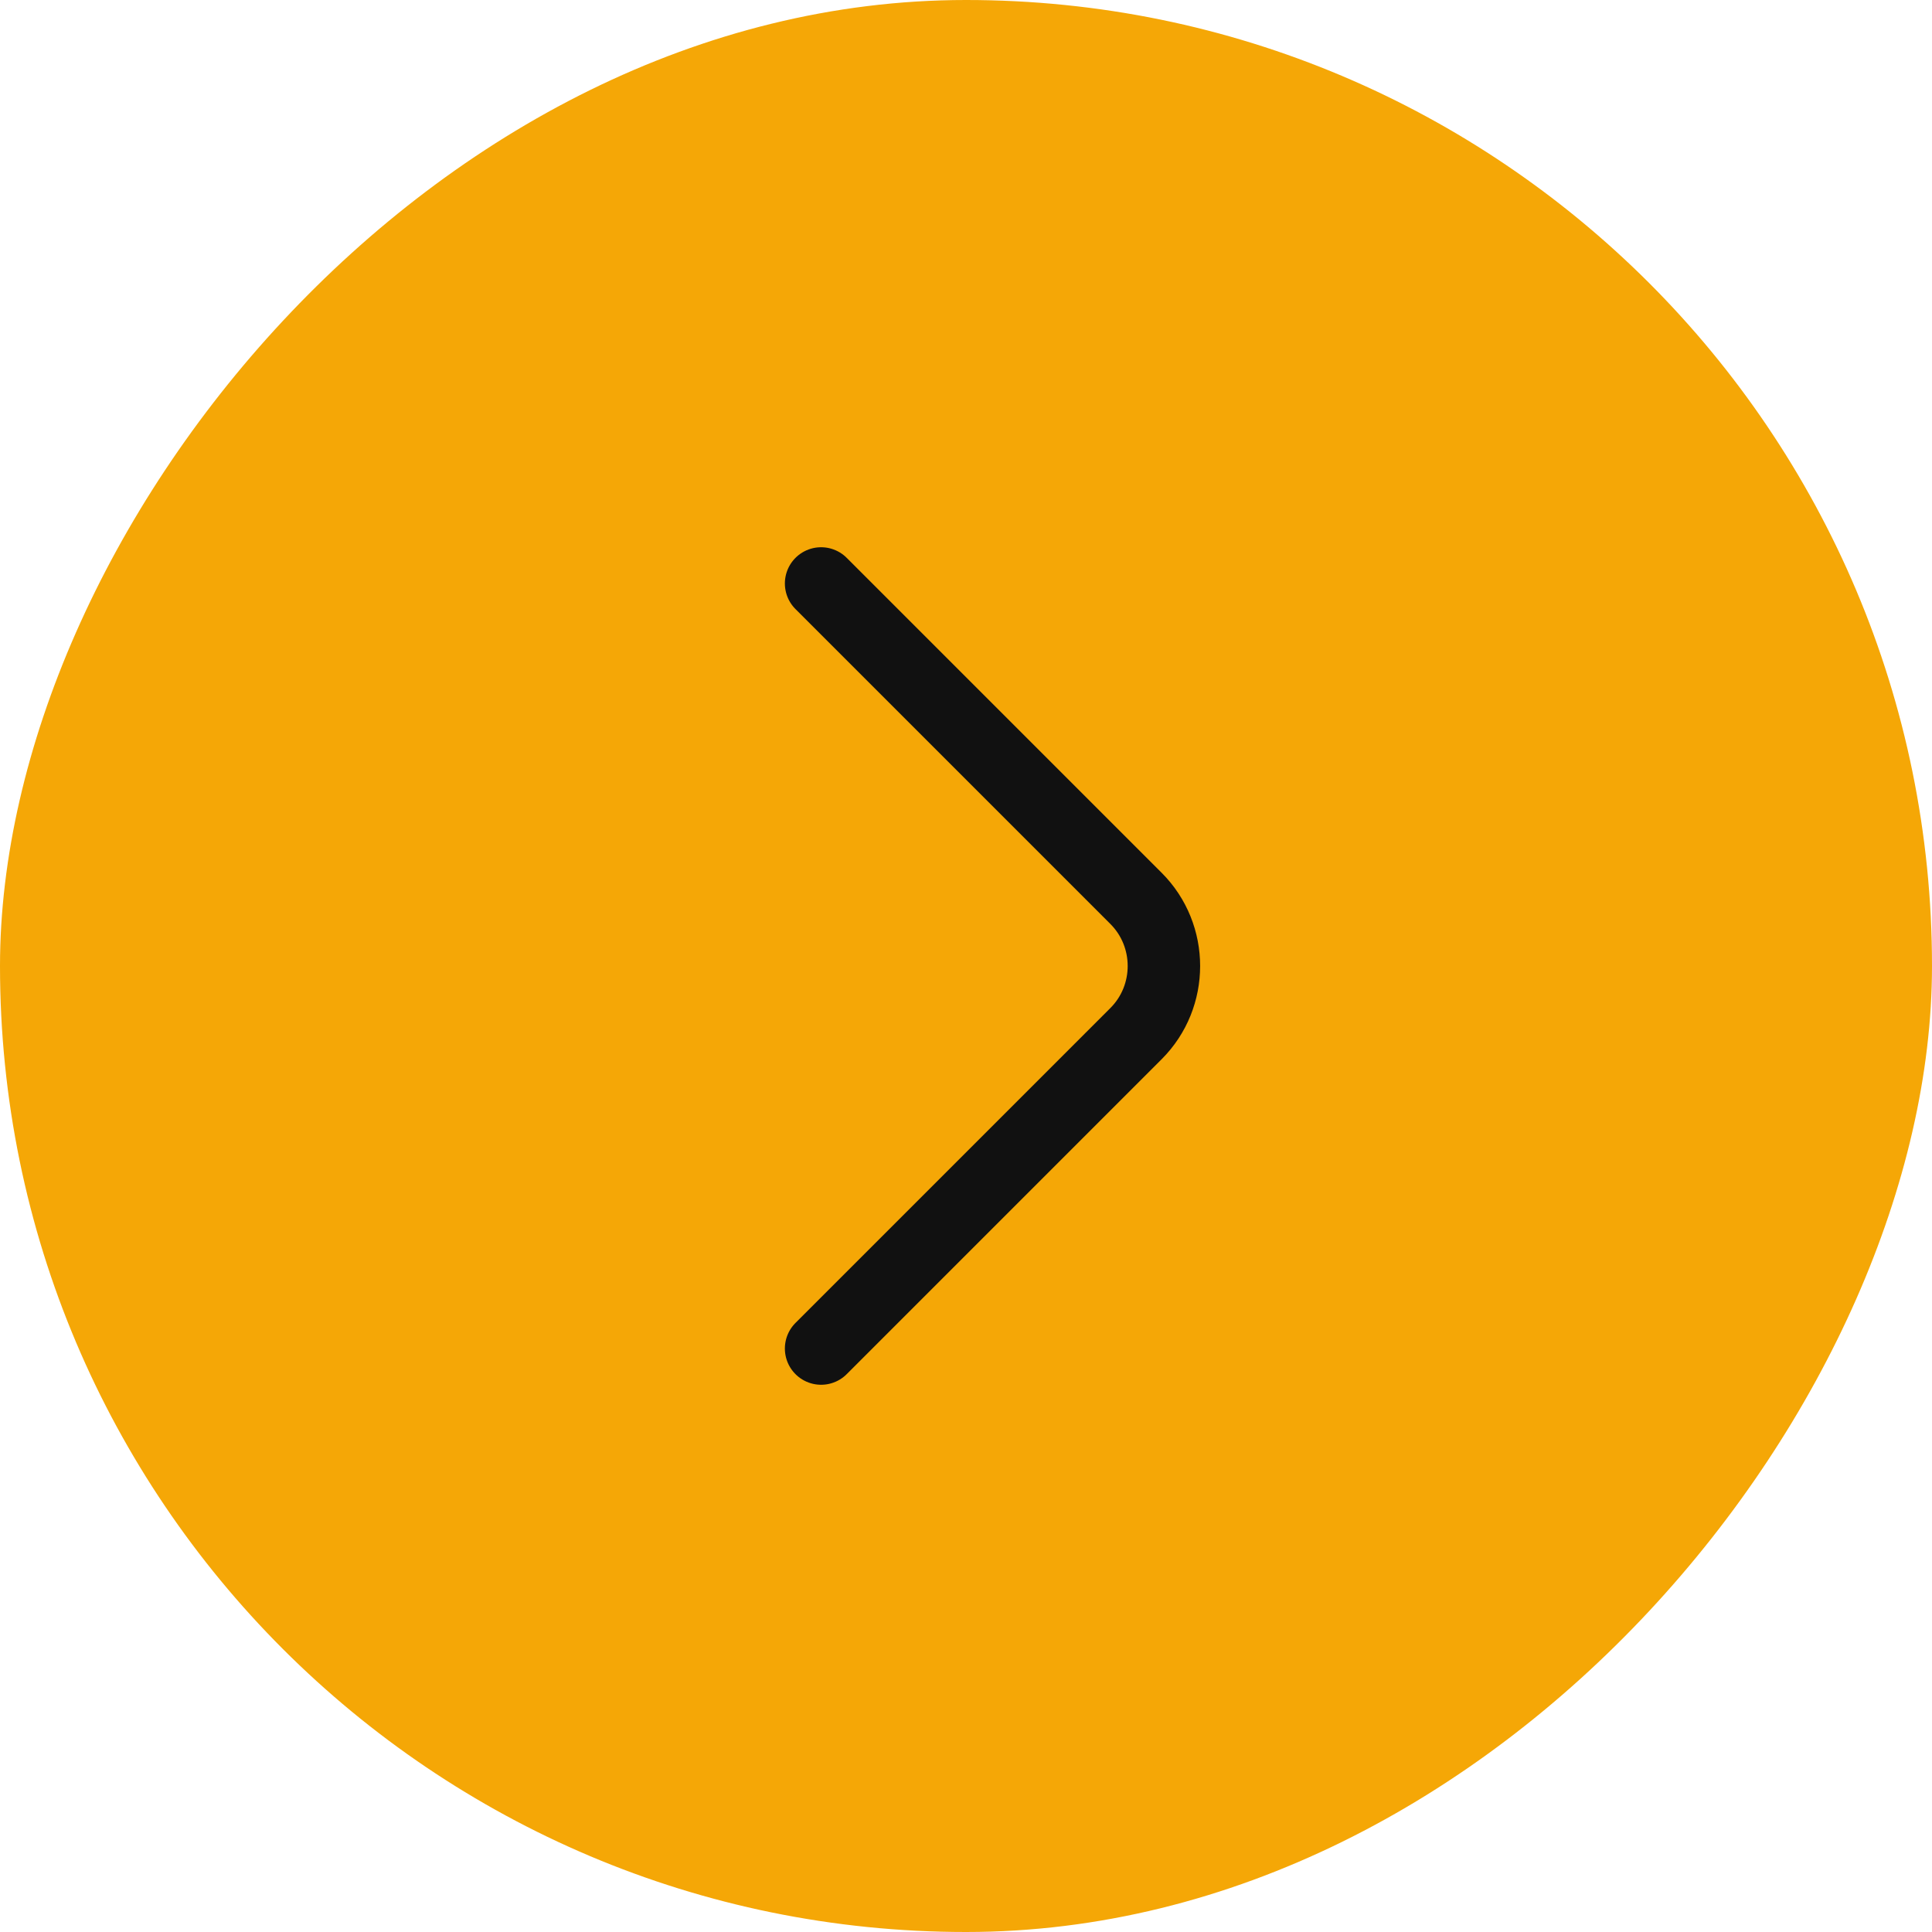 <svg width="40" height="40" viewBox="0 0 40 40" fill="none" xmlns="http://www.w3.org/2000/svg">
<rect width="40" height="40" rx="20" transform="matrix(-1 0 0 1 40 0)" fill="#F5A706"/>
<path d="M17 27.92L23.52 21.4C24.29 20.63 24.29 19.37 23.52 18.6L17 12.08" stroke="#111111" stroke-width="1.5" stroke-miterlimit="10" stroke-linecap="round" stroke-linejoin="round"/>
</svg>
